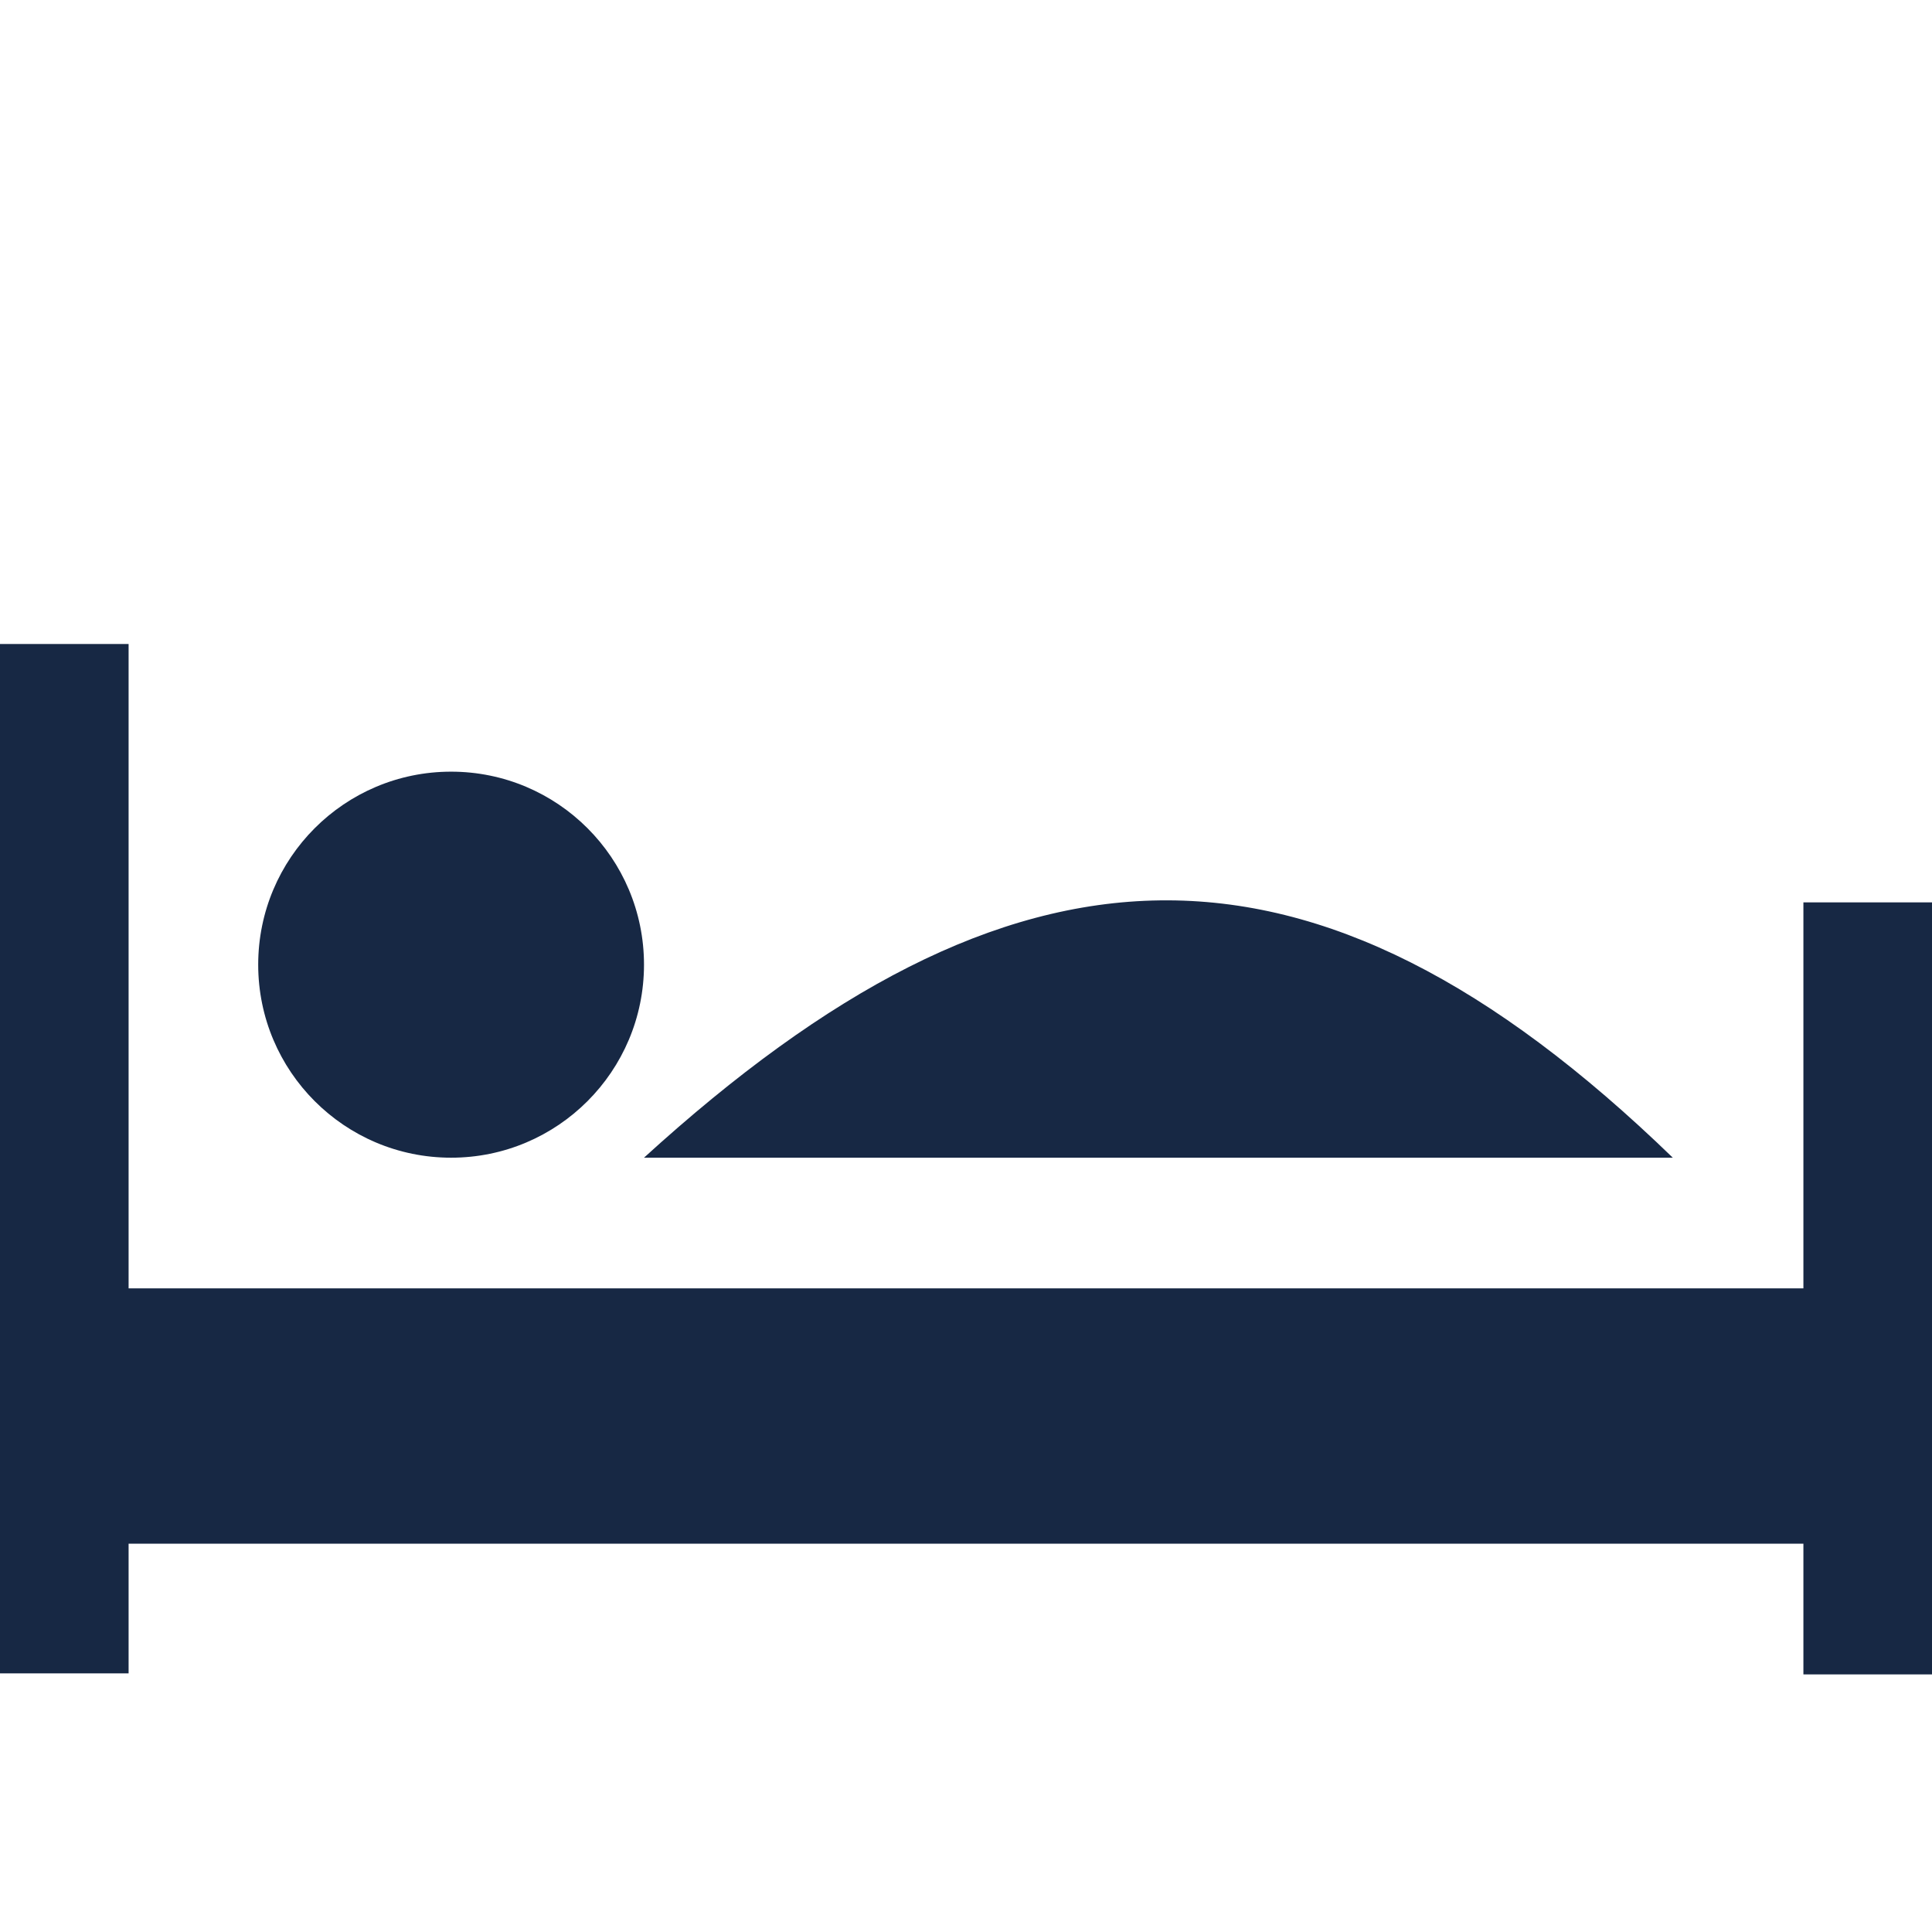 <?xml version="1.0" ?><!DOCTYPE svg  PUBLIC '-//W3C//DTD SVG 1.1//EN'
        'http://www.w3.org/Graphics/SVG/1.1/DTD/svg11.dtd'>
<svg fill="#172844" height="32px" id="Layer_1" style="enable-background:new 0 0 240 240;" version="1.1" viewBox="0 0 240 240" width="32px" xml:space="preserve" xmlns="http://www.w3.org/2000/svg" xmlns:xlink="http://www.w3.org/1999/xlink"><path d="M80,119.834c0,13.241-10.729,23.979-23.963,23.979c-13.232,0-23.962-10.737-23.962-23.979  c0-13.239,10.729-23.975,23.962-23.975C69.271,95.859,80,106.595,80,119.834z M80,143.812c42.6,0,85.201,0,127.801,0  C162.759,100.185,125.654,102.203,80,143.812L80,143.812z M224.025,112.094v47.953H15.975V80H0v127.875h15.975v-16.109h208.05V208  H240v-95.906H224.025z"/></svg>